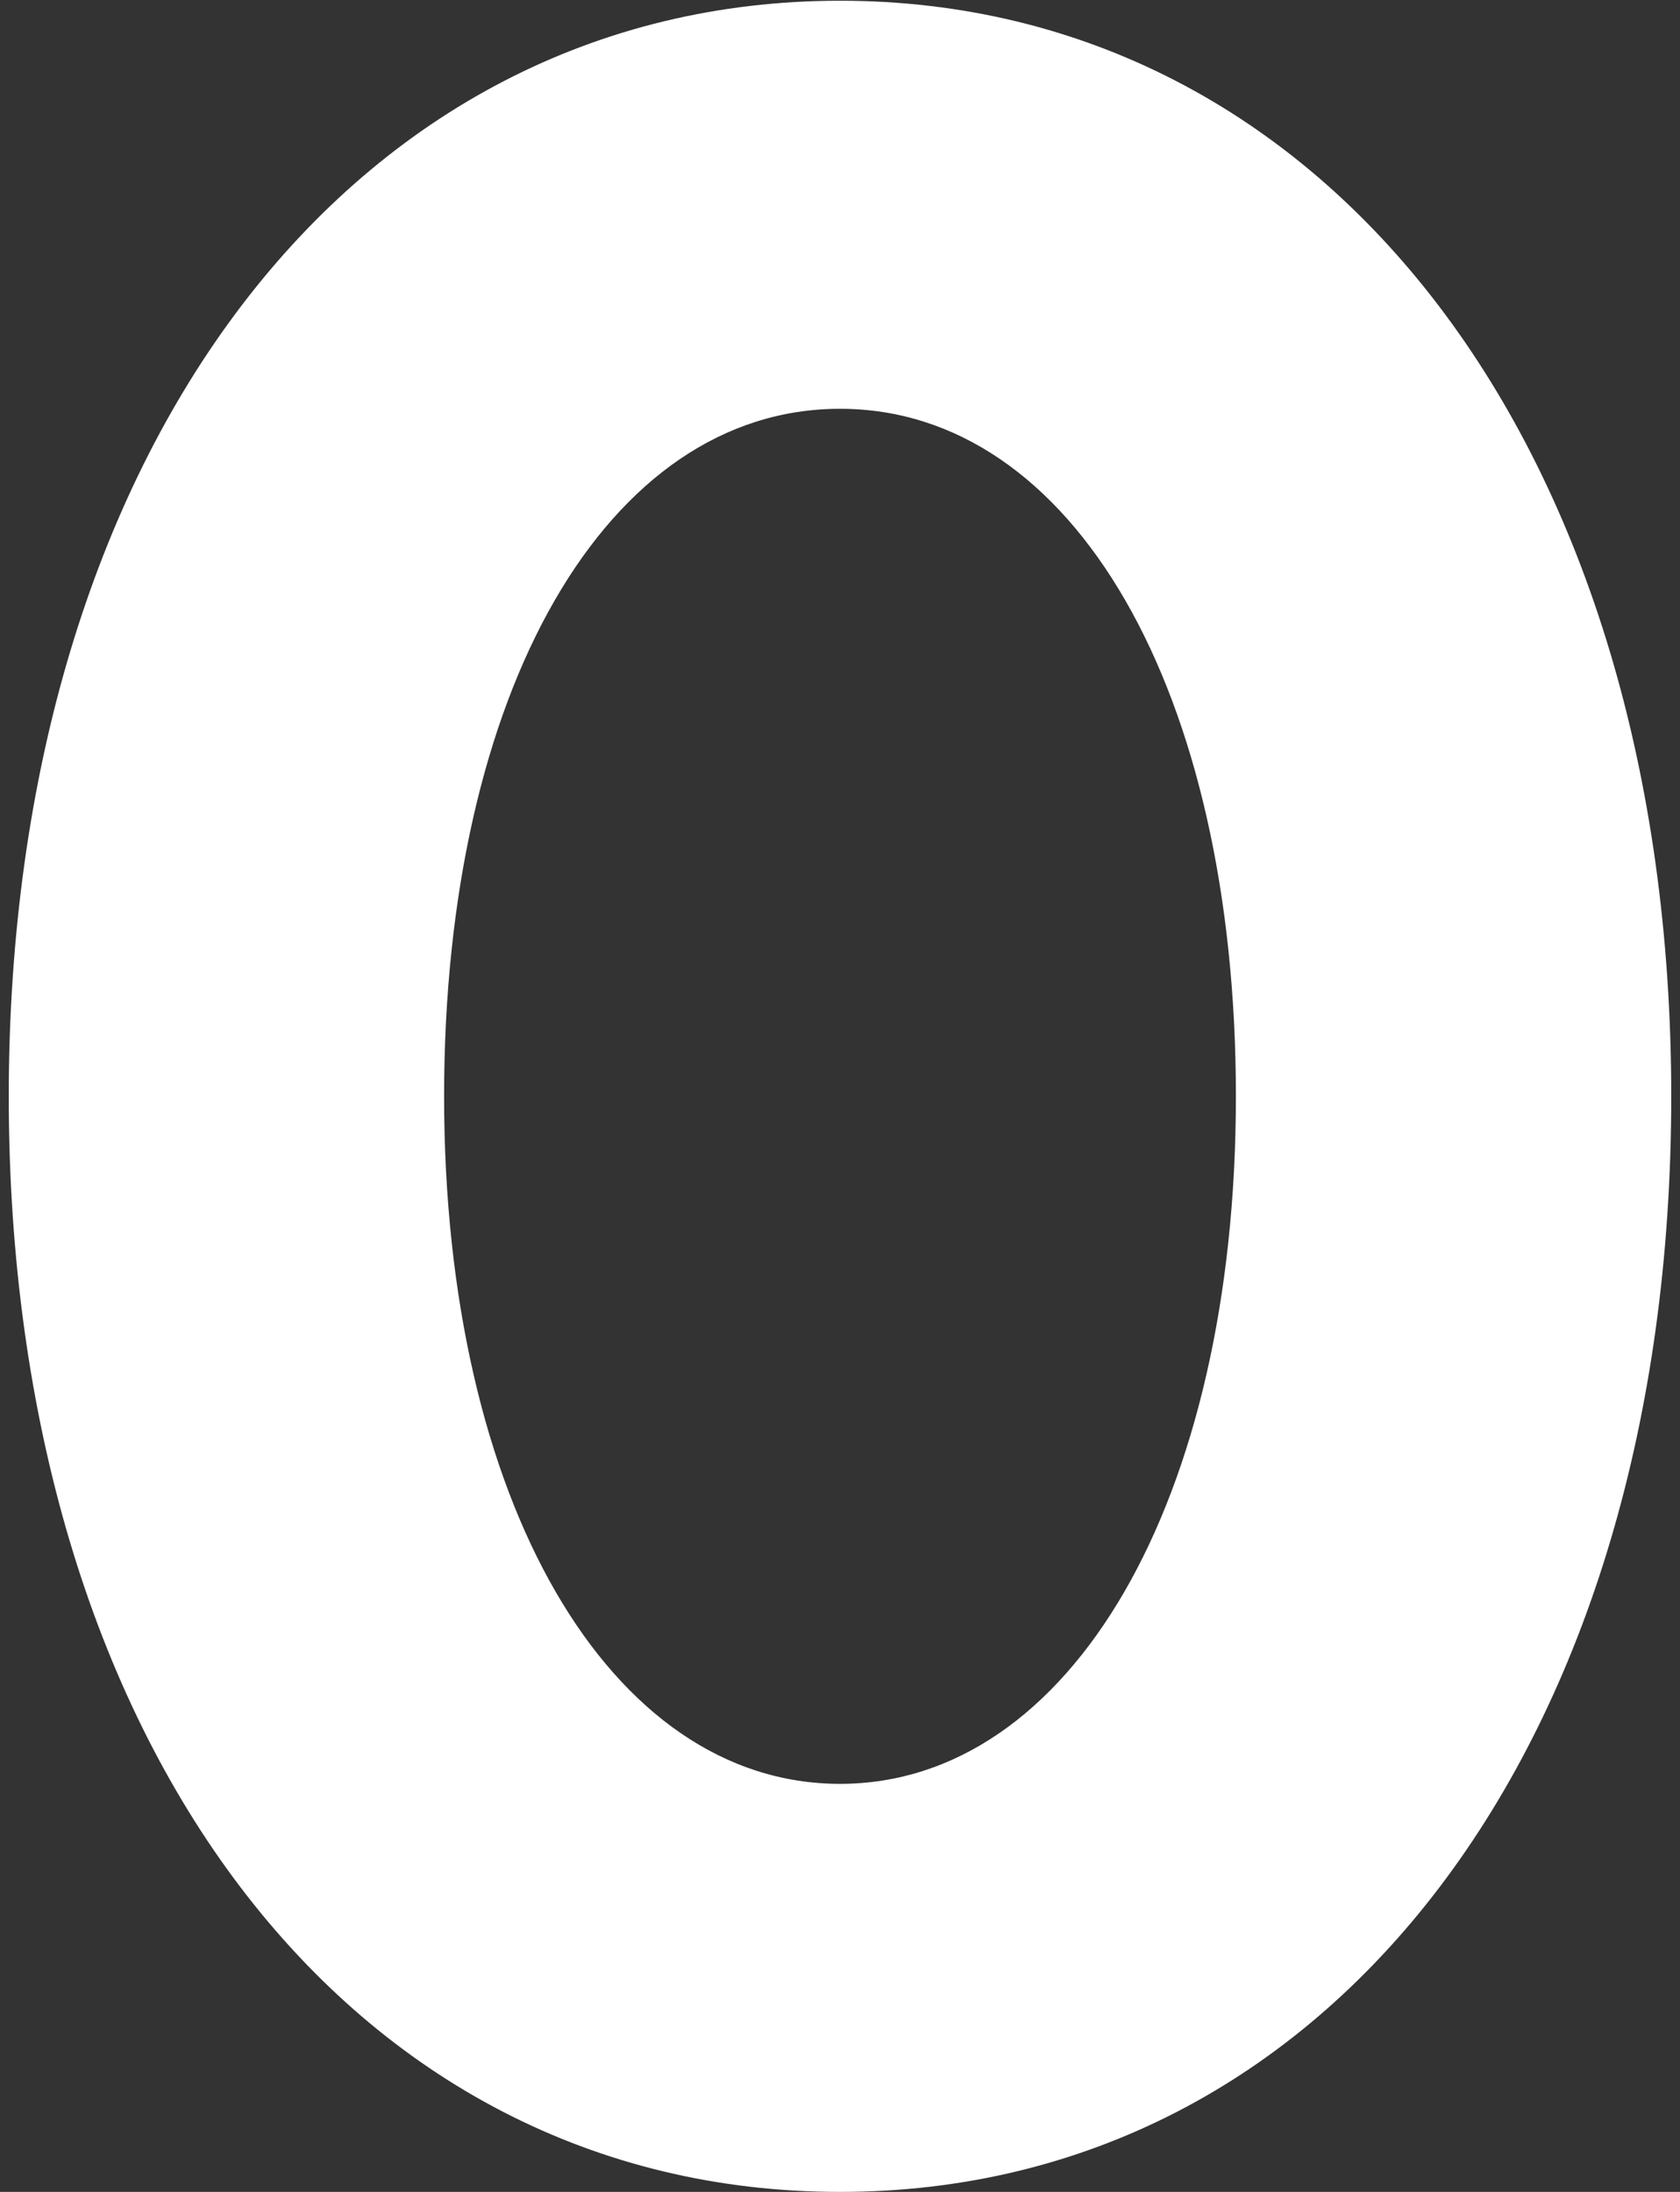 <svg xmlns="http://www.w3.org/2000/svg" width="46" height="60" viewBox="0 0 46 60">
  <rect x="0" y="0" width="46" height="60" fill="#333333" stroke="none"/>
  <path style="fill: #fff;" d="M.24,30.01C.24,12.29,9.64.02,23,.02s22.76,12.26,22.76,29.99-9.32,29.99-22.76,29.99S.24,47.74.24,30.01ZM33.84,30.01c0-11.09-4.45-18.82-10.84-18.82s-10.84,7.73-10.84,18.82,4.54,18.82,10.84,18.82,10.84-7.73,10.84-18.82Z"/>
</svg>
